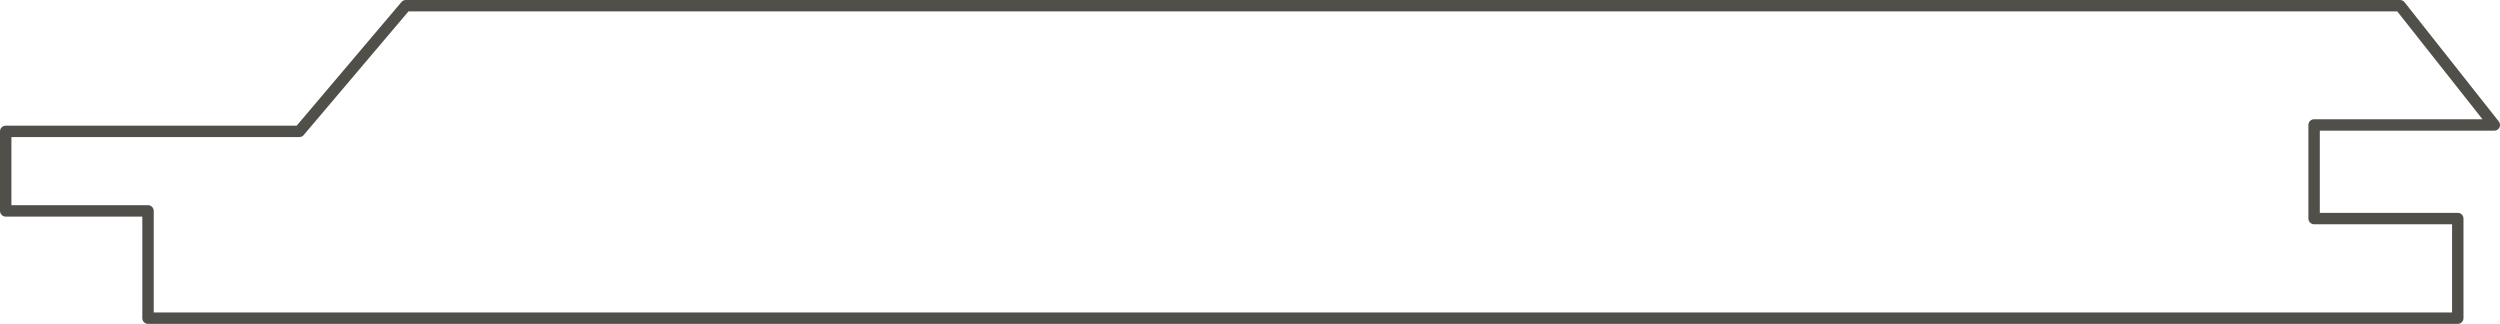 <?xml version="1.0" encoding="UTF-8"?> <svg xmlns="http://www.w3.org/2000/svg" id="Layer_1" data-name="Layer 1" viewBox="0 0 219.06 28.38"><defs><style>.cls-1{fill:none;stroke:#504f4a;stroke-linecap:round;stroke-linejoin:round;}</style></defs><polygon class="cls-1" points="0.5 18.48 0.5 11.51 26.23 11.51 35.56 0.5 210.3 0.5 218.56 10.95 202.77 10.95 202.77 19.15 215.36 19.15 215.36 27.88 12.97 27.88 12.97 18.48 0.5 18.48"></polygon></svg> 